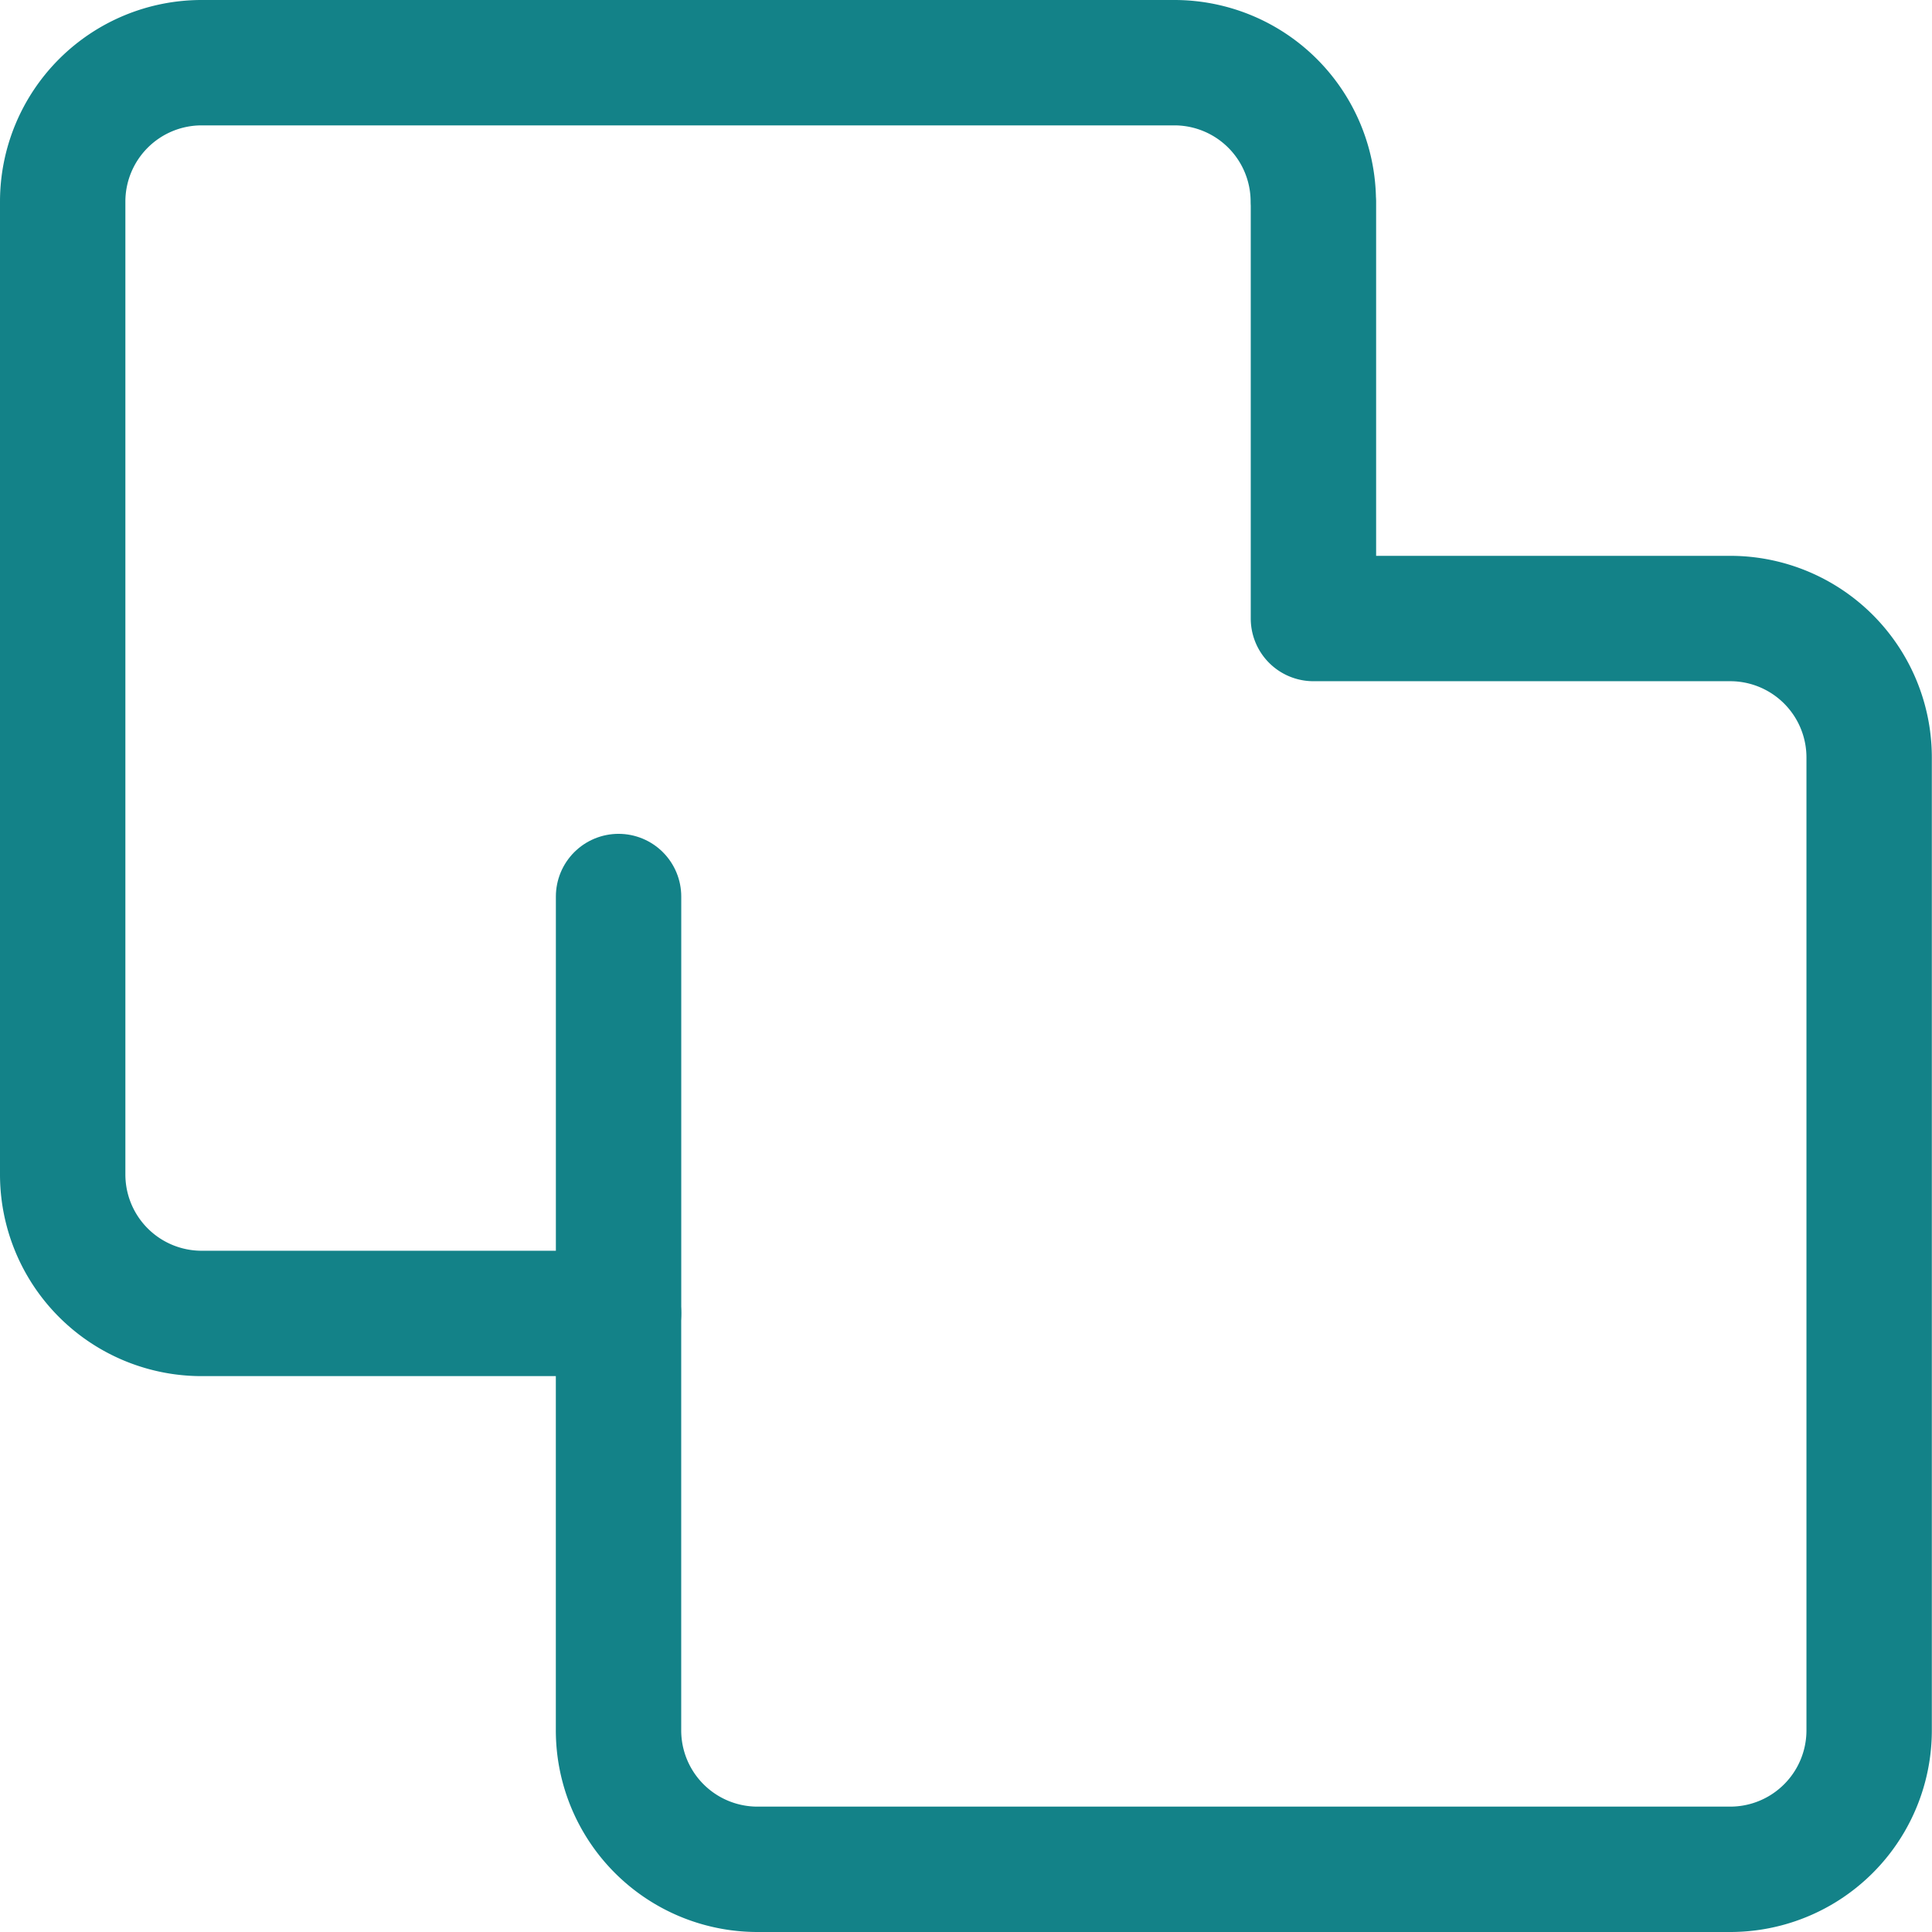 <svg xmlns="http://www.w3.org/2000/svg" width="46.229" height="46.229" viewBox="0 0 46.229 46.229">
  <g id="combine-your-data" transform="translate(1.5 1.5)">
    <path id="Vector" d="M30.428,3.825V13.8H40.4a3.325,3.325,0,0,1,3.325,3.325V40.4A3.325,3.325,0,0,1,40.4,43.729H17.127A3.325,3.325,0,0,1,13.8,40.4V30.428H3.825A3.325,3.325,0,0,1,.5,27.1V3.825A3.325,3.325,0,0,1,3.825.5H27.1a3.325,3.325,0,0,1,3.325,3.325Z" transform="translate(-0.5 -0.5)" fill="none" stroke="#138288" stroke-linecap="round" stroke-linejoin="round" stroke-width="3"/>
    <path id="Vector_2601" data-name="Vector 2601" d="M4.5,16.476V6.5" transform="translate(8.801 13.452)" fill="none" stroke="#138288" stroke-linecap="round" stroke-linejoin="round" stroke-width="3"/>
  </g>
</svg>
